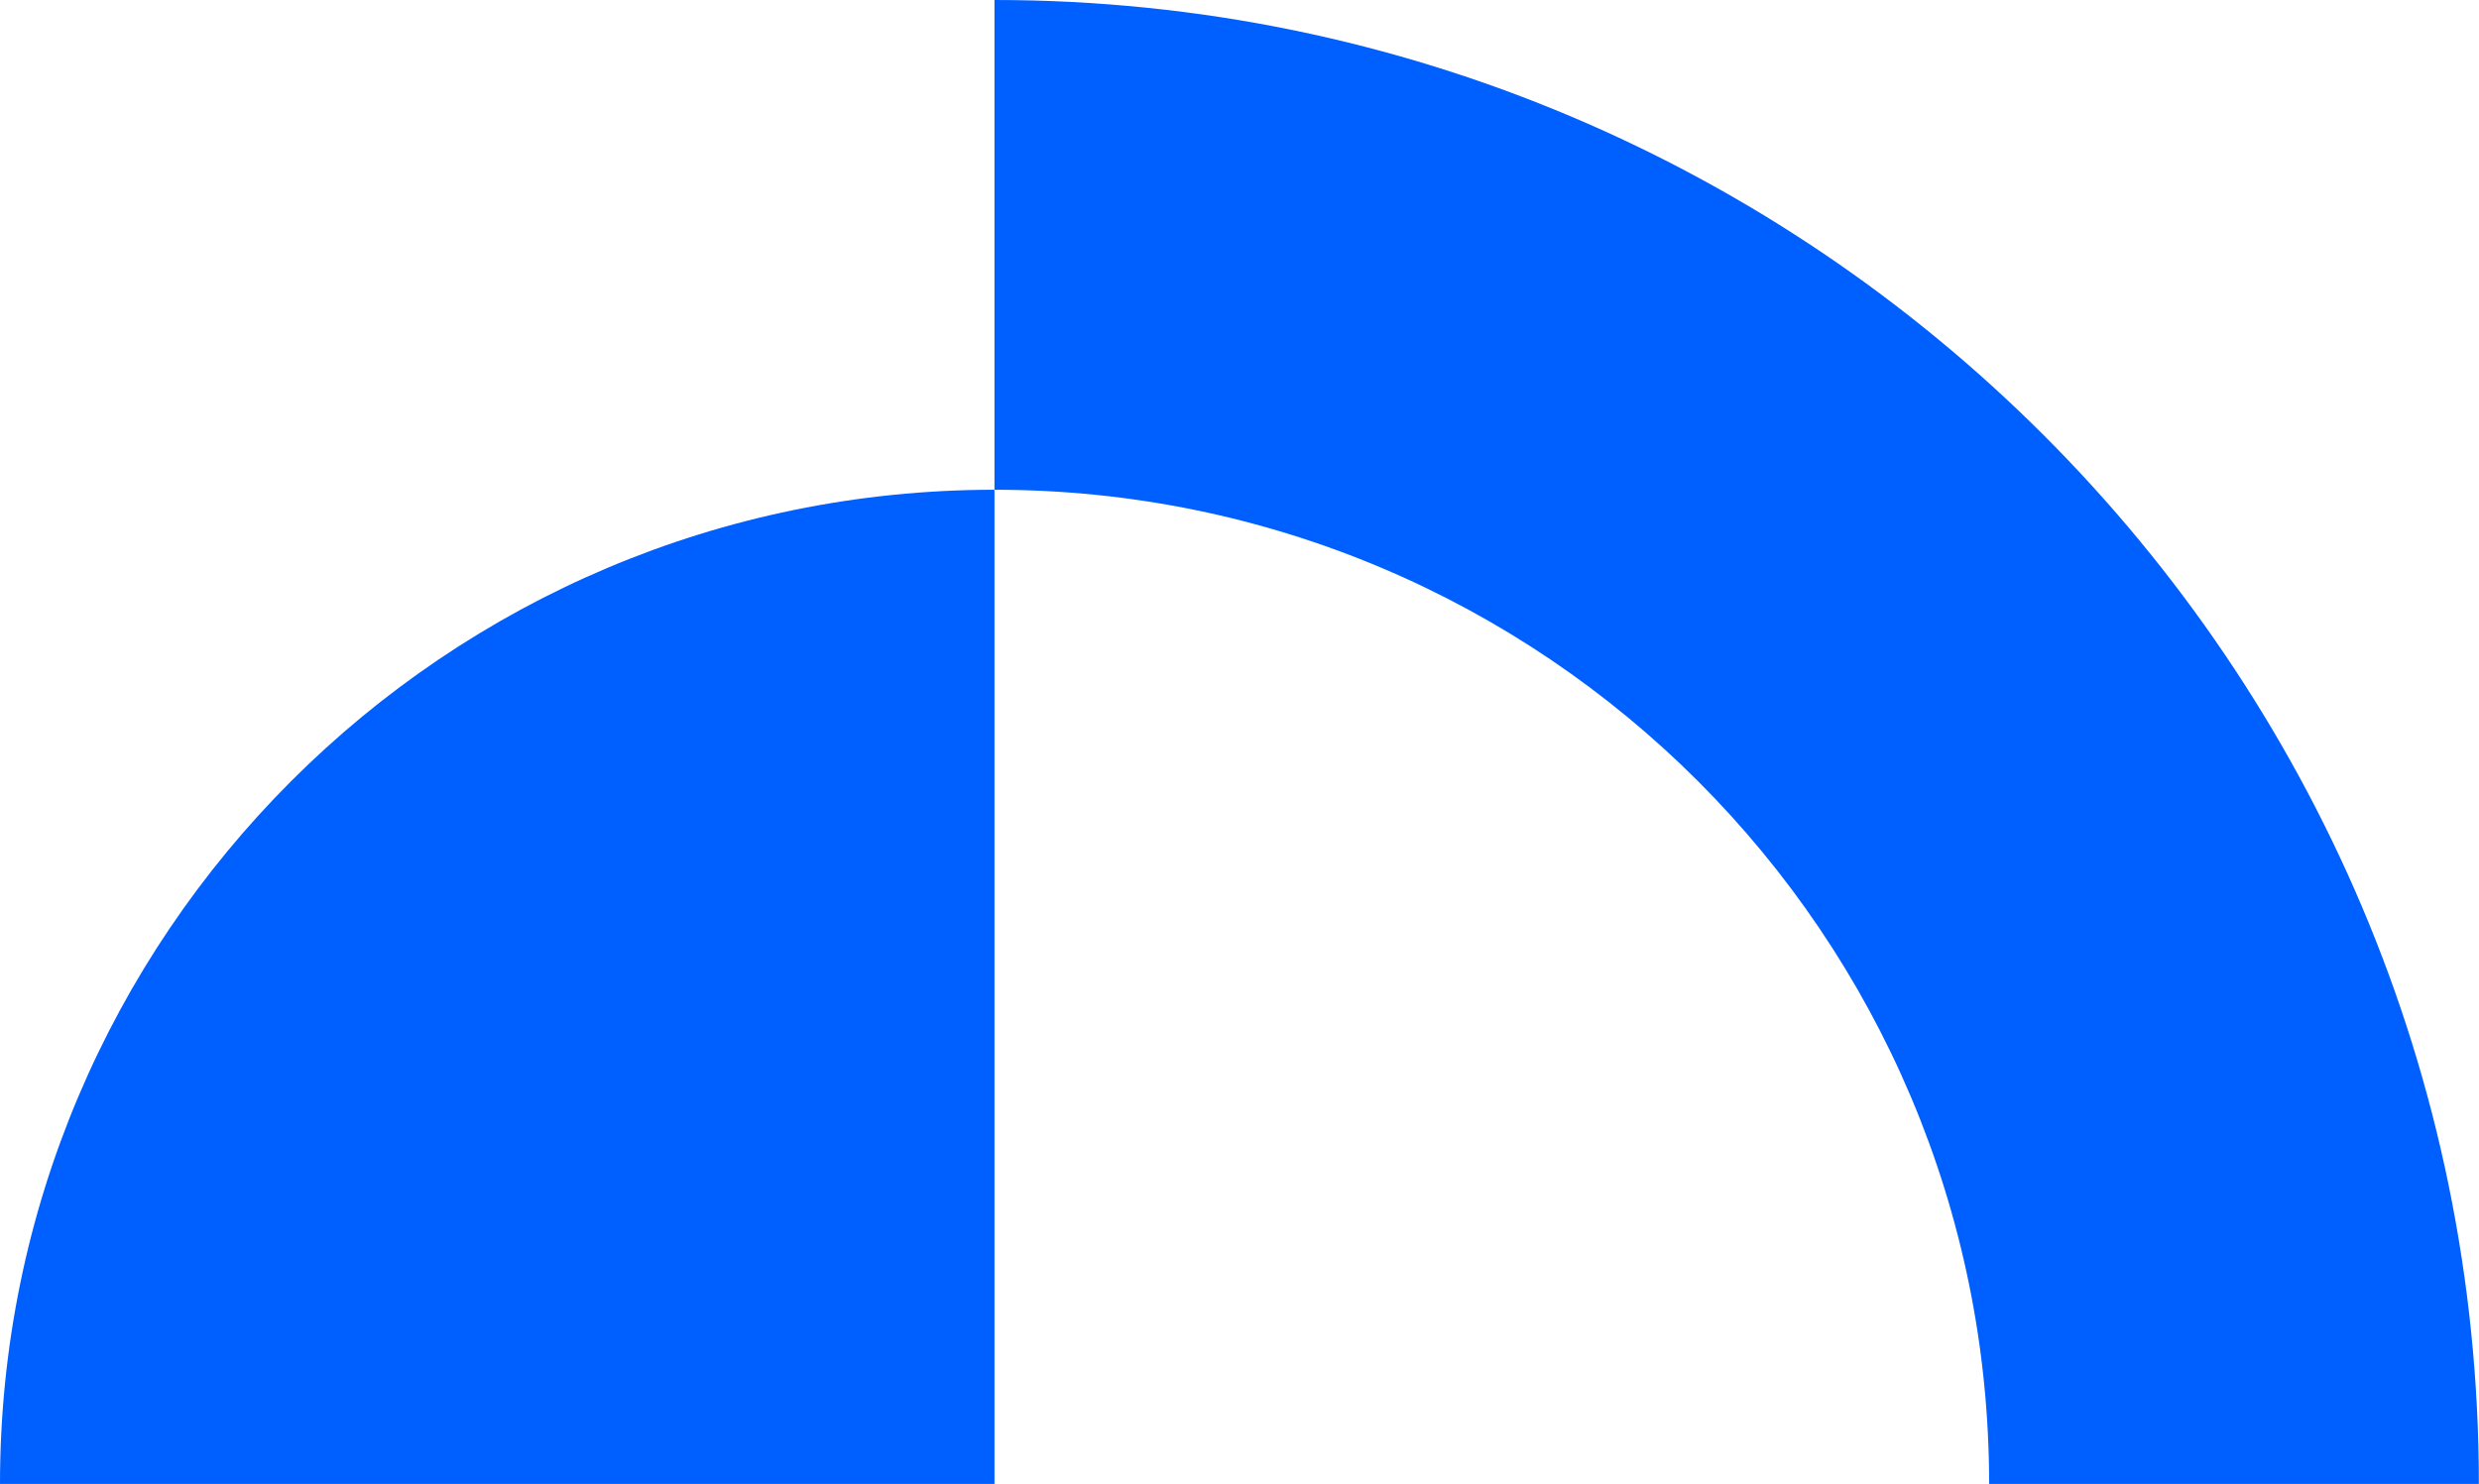 <svg xmlns="http://www.w3.org/2000/svg" viewBox="70.01 98.78 143.45 85.9" width="230" height="137.72" preserveAspectRatio="xMinYMin">
  <path d="M213.46,184.68h-28.34c0-31.78-25.77-57.55-57.56-57.55v-28.35c47.37,0,85.9,38.53,85.9,85.9Z" fill="#005FFF"/>
  <path d="M127.56,127.13v57.55h-57.55c0-31.78,25.77-57.55,57.55-57.55Z" fill="#005FFF"/>
</svg>
